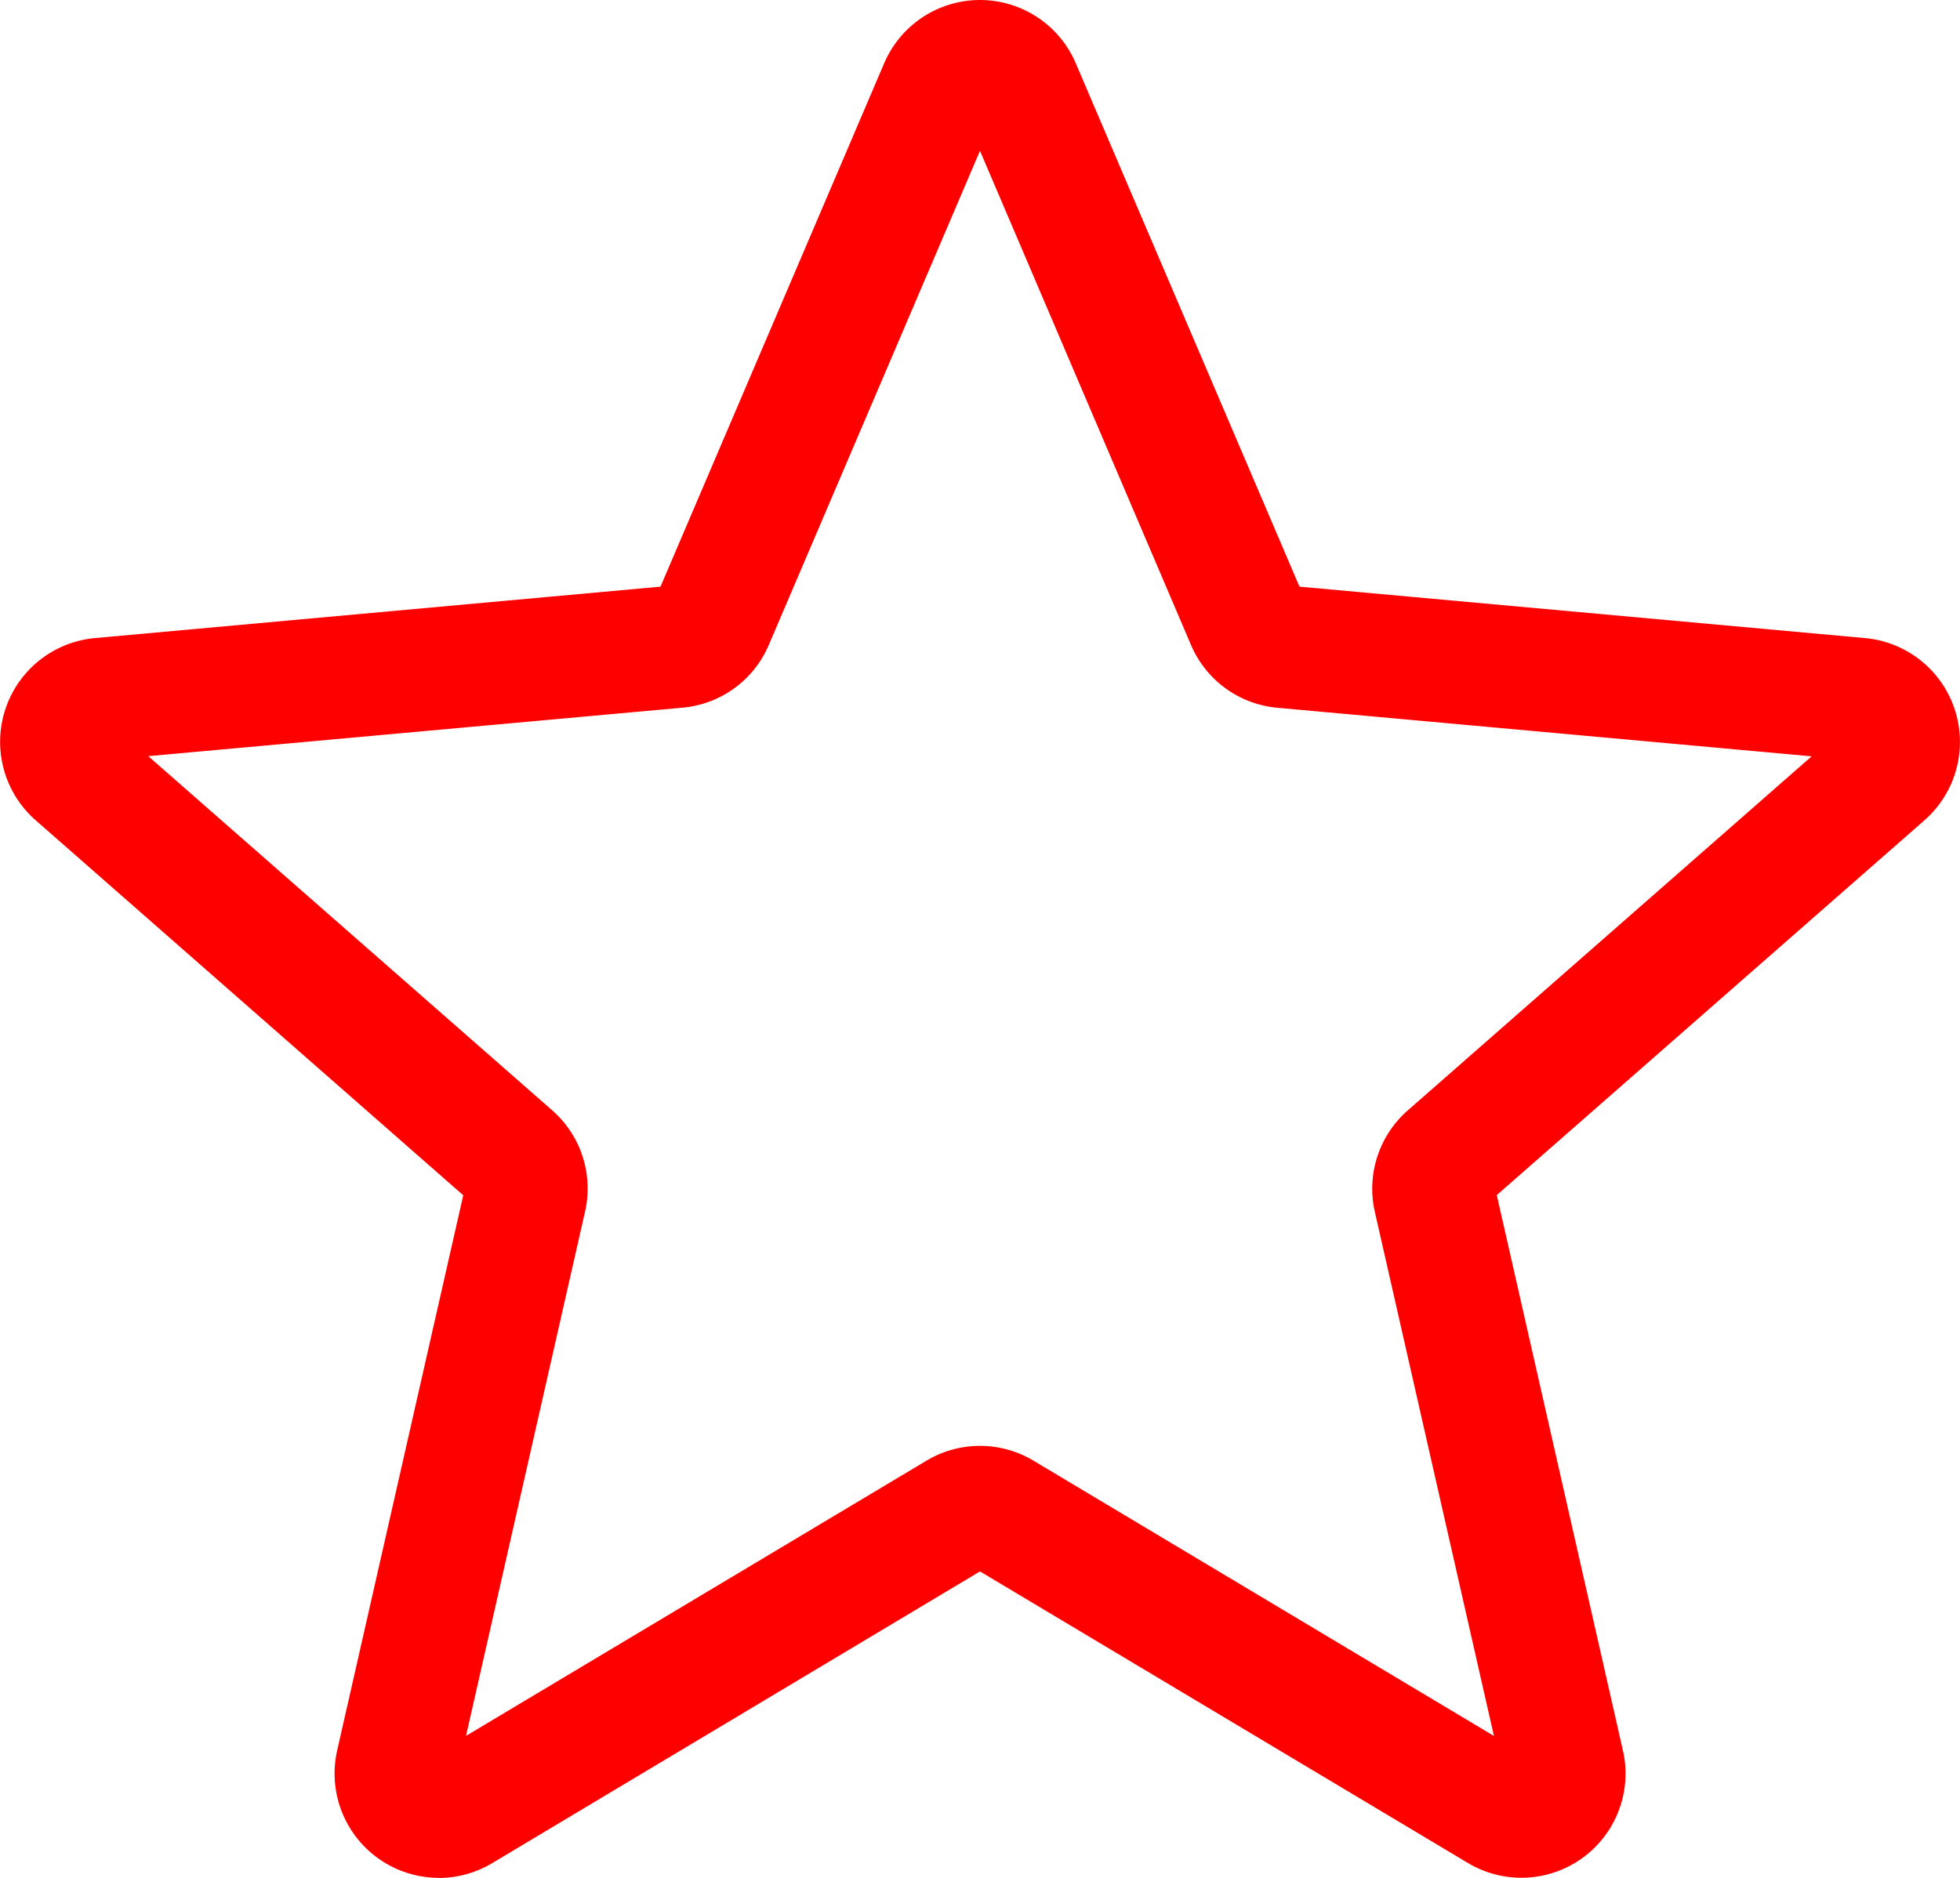 <svg xmlns="http://www.w3.org/2000/svg" width="90" height="86.249"><path fill="red" d="M20.143 86.249a4.791 4.791 0 01-4.661-5.85l5.79-25.5L1.637 37.674a4.787 4.787 0 012.711-8.366l25.981-2.363 10.27-24.037a4.783 4.783 0 018.8 0L59.67 26.945l25.976 2.363a4.789 4.789 0 012.719 8.37L68.73 54.891l5.79 25.5a4.782 4.782 0 01-7.121 5.172l-22.4-13.388-22.4 13.4a4.794 4.794 0 01-2.453.679zm24.856-19.841a4.8 4.8 0 012.453.678l21.147 12.646-5.469-24.073a4.783 4.783 0 011.515-4.661l18.542-16.26-24.53-2.23a4.778 4.778 0 01-3.975-2.9L44.999 6.927l-9.694 22.688a4.765 4.765 0 01-3.963 2.888L6.808 34.73l18.54 16.26a4.773 4.773 0 011.515 4.665l-5.464 24.073 21.147-12.642a4.793 4.793 0 012.453-.678zm-14.869-39a.011.011 0 010 .008zm29.73-.011v.008s.005-.003.001-.006zm0 0"/></svg>